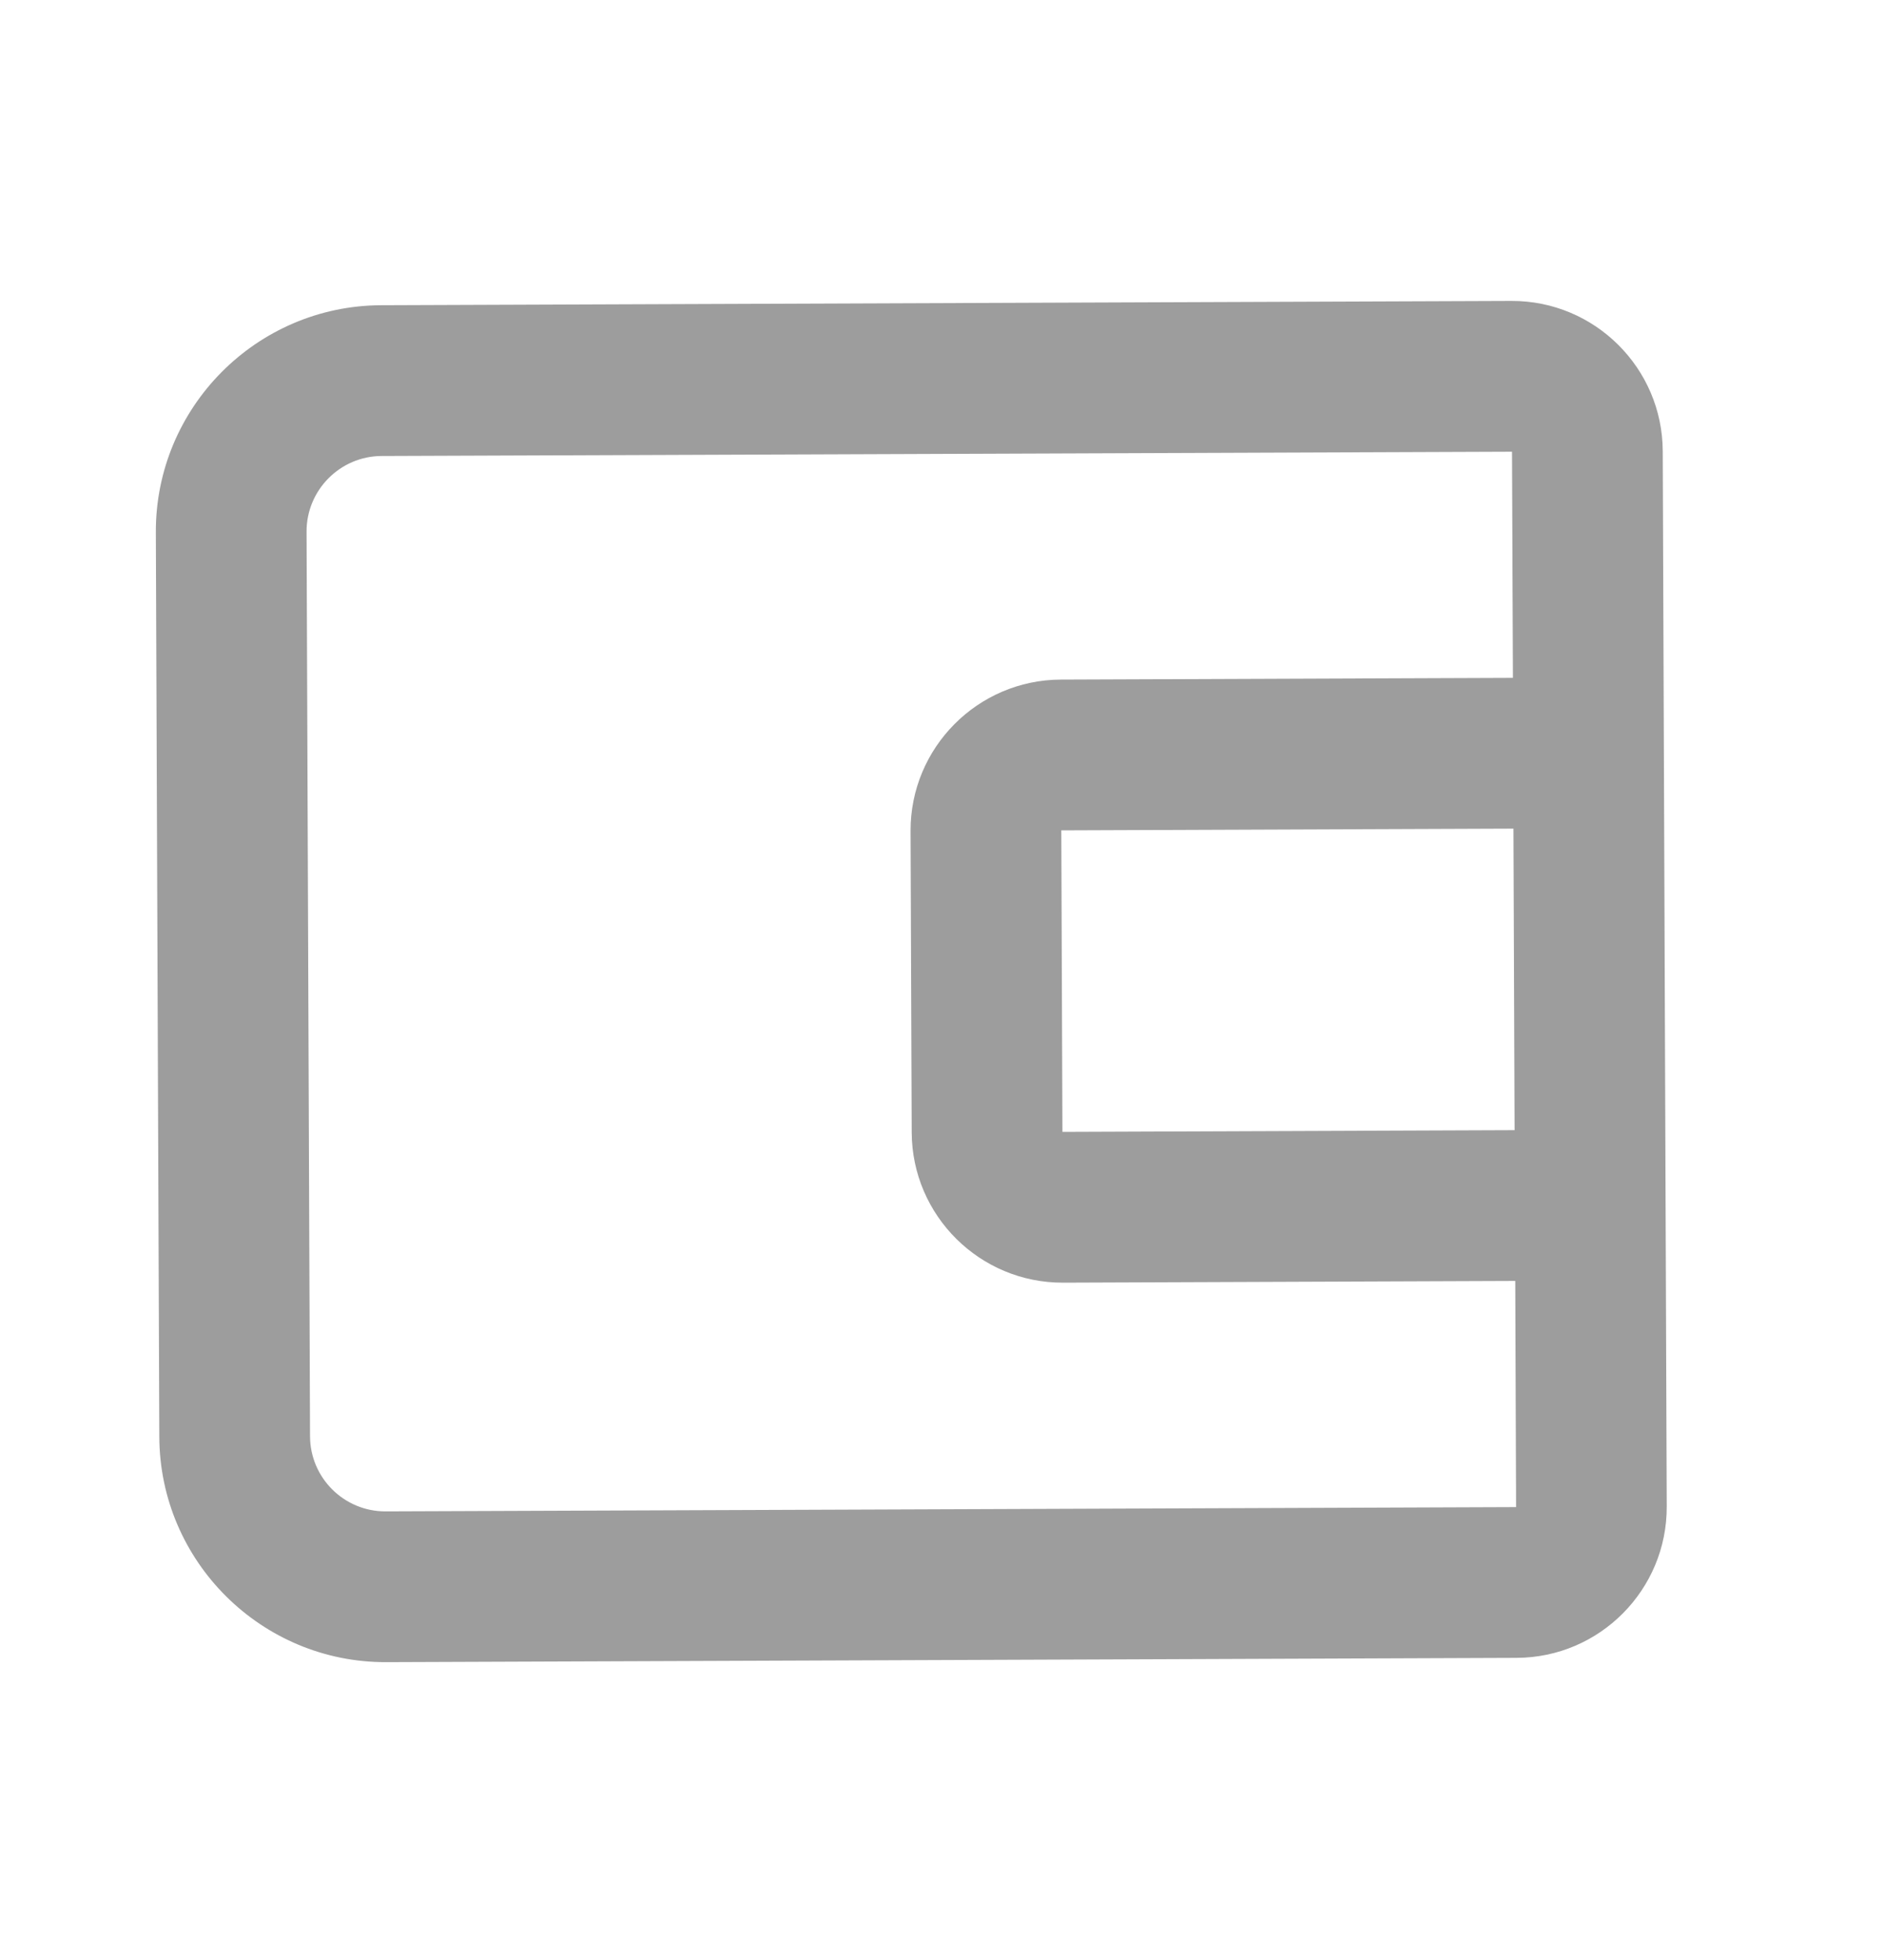<svg width="25" height="26" viewBox="0 0 25 26" fill="none" xmlns="http://www.w3.org/2000/svg">
<path d="M20.057 3.992L5.057 4.049C3.403 4.055 2.062 5.407 2.068 7.061L2.114 19.06C2.12 20.714 3.471 22.055 5.125 22.049L20.125 21.992C21.228 21.988 22.121 21.088 22.117 19.985L22.064 5.985C22.06 4.882 21.16 3.988 20.057 3.992ZM5.117 20.049C4.565 20.051 4.116 19.604 4.114 19.053L4.068 7.053C4.066 6.502 4.512 6.051 5.064 6.049L20.064 5.992L20.076 8.992L14.076 9.015C12.973 9.019 12.079 9.92 12.083 11.023L12.098 15.023C12.103 16.126 13.003 17.019 14.106 17.015L20.107 16.992L20.118 19.992L5.117 20.049ZM20.083 10.992L20.098 14.992L14.098 15.015L14.083 11.015L20.083 10.992Z" fill="#9D9D9D"/>
</svg>

